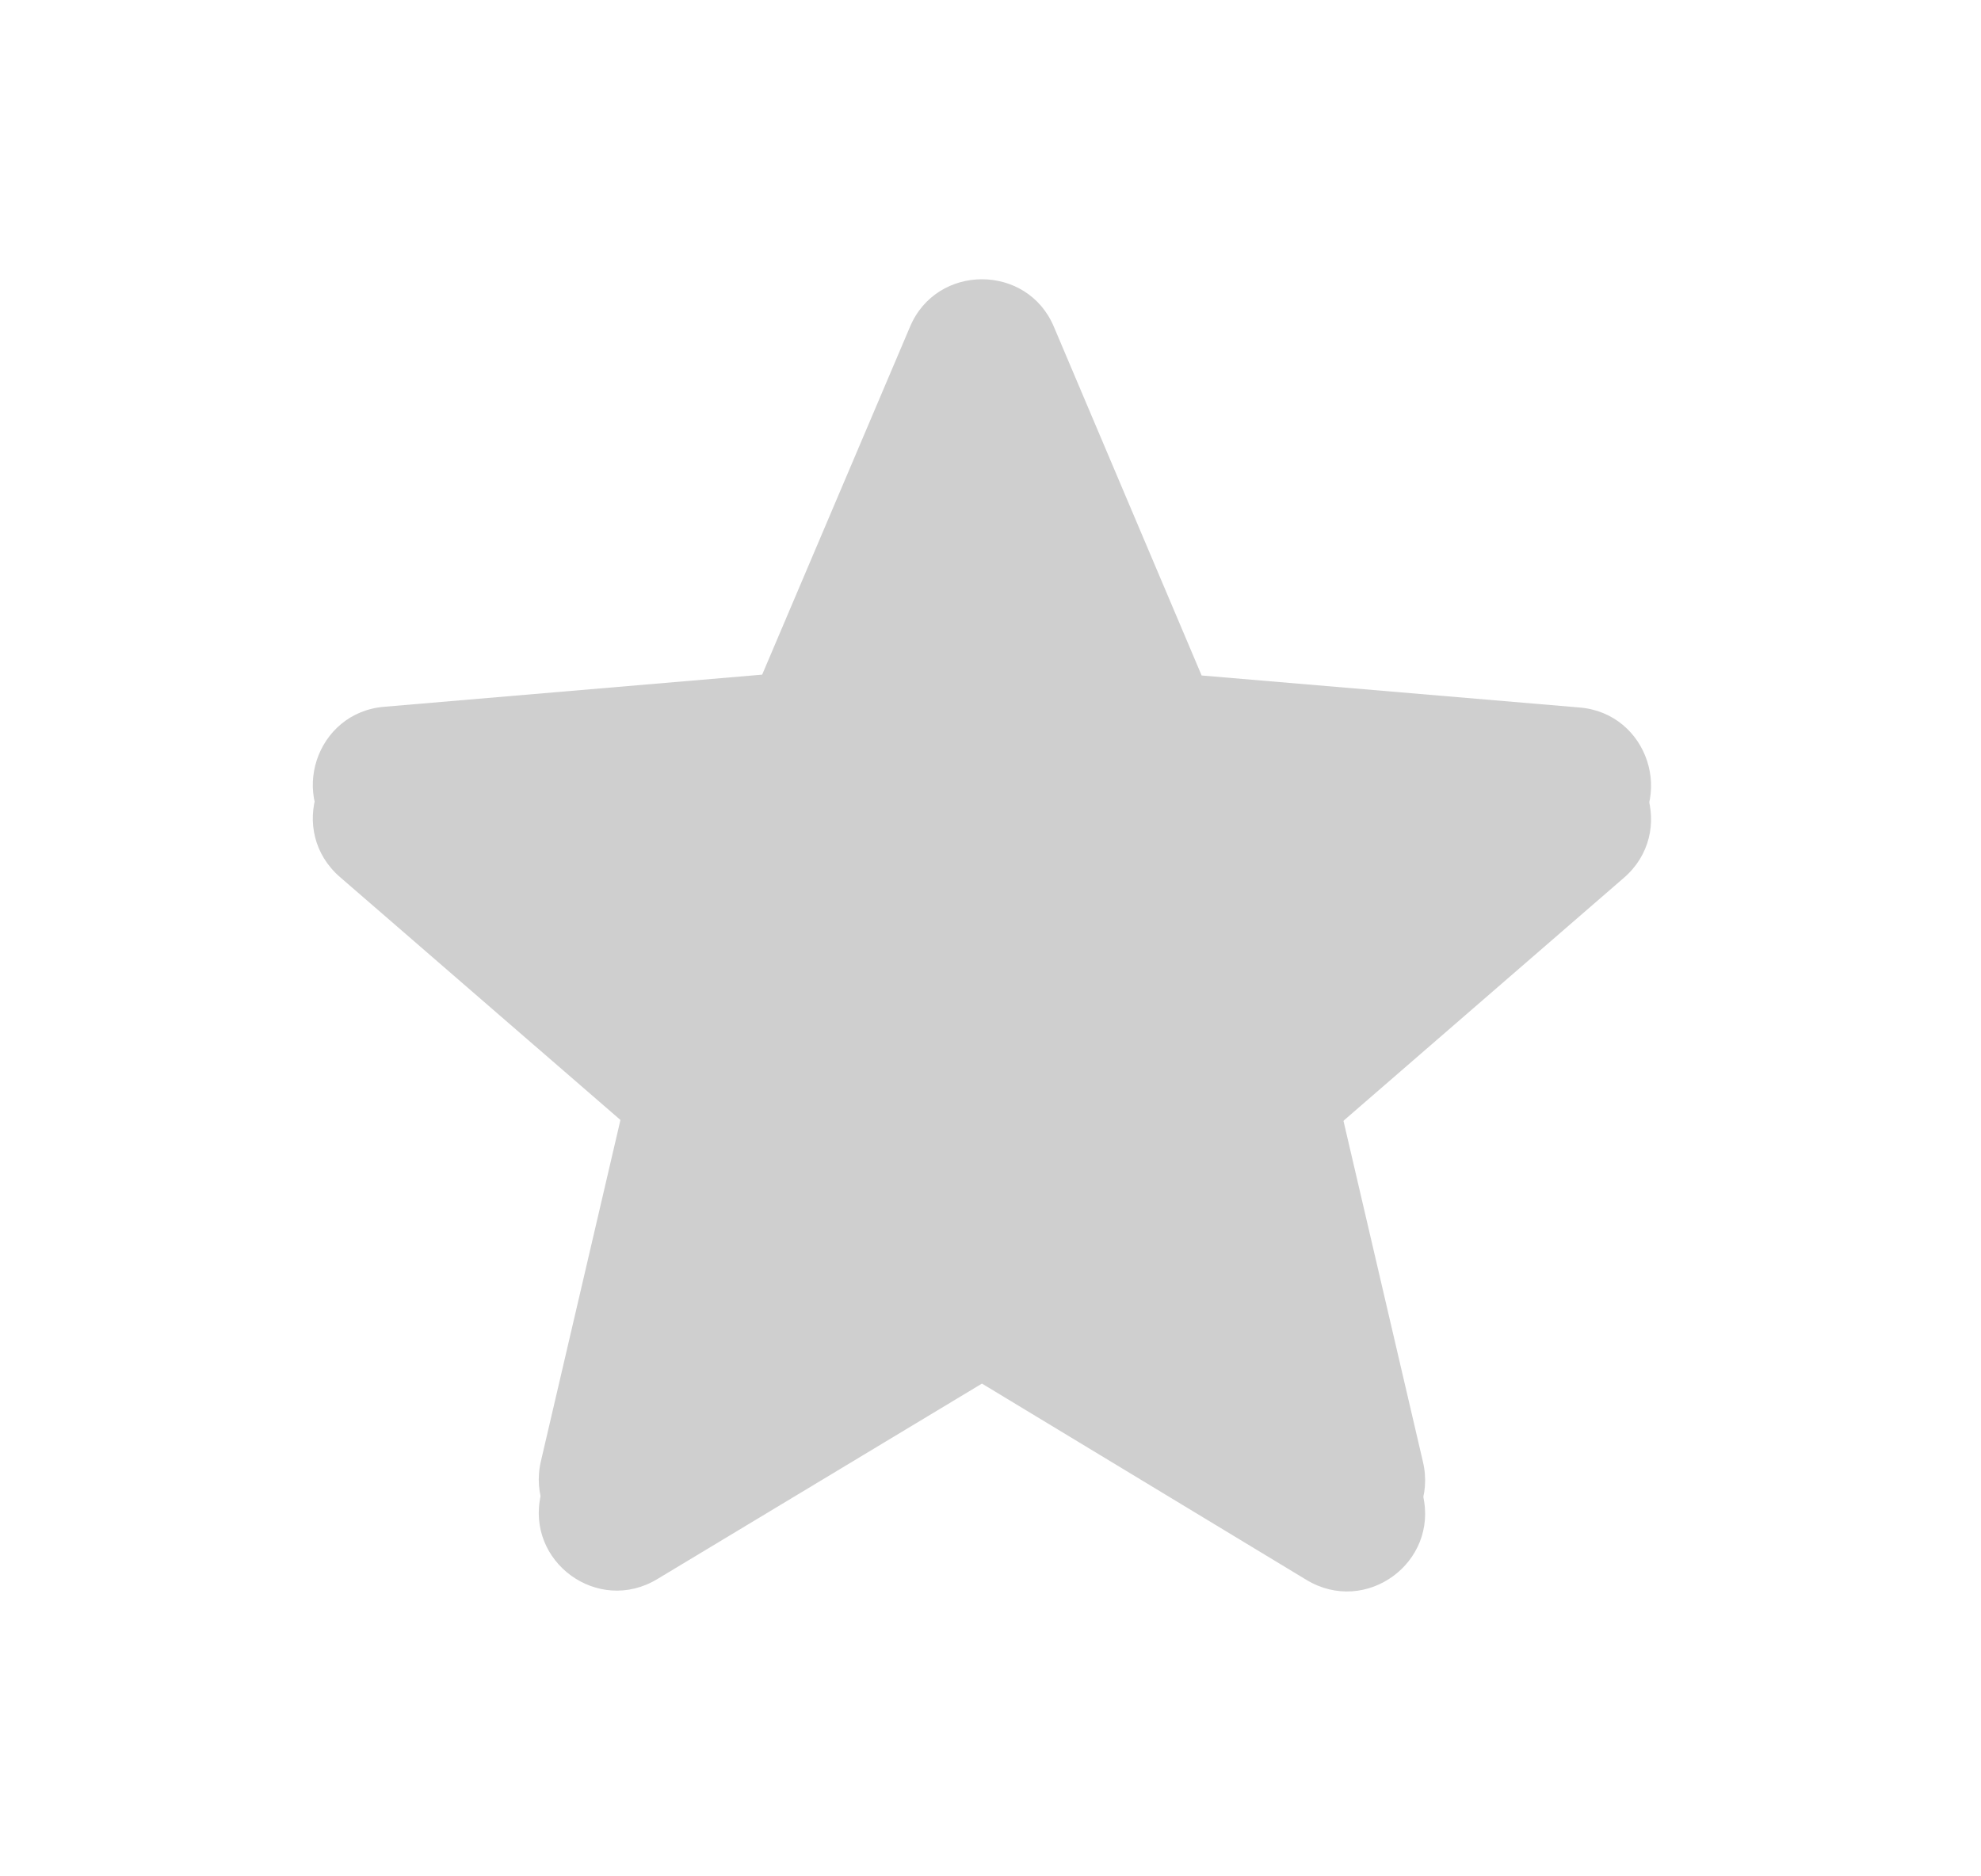 <svg width="19" height="18" viewBox="0 0 19 18" fill="none" xmlns="http://www.w3.org/2000/svg">
<path d="M9.418 12.952L12.53 14.835C13.1 15.18 13.798 14.67 13.648 14.025L12.823 10.485L15.575 8.1C16.078 7.665 15.808 6.84 15.148 6.787L11.525 6.48L10.108 3.135C9.853 2.527 8.983 2.527 8.728 3.135L7.31 6.472L3.688 6.78C3.028 6.832 2.758 7.657 3.26 8.092L6.013 10.477L5.188 14.017C5.038 14.662 5.735 15.172 6.305 14.827L9.418 12.952Z" fill="#CFCFCF"/>
<path d="M9.418 13.273L12.53 15.156C13.1 15.501 13.798 14.991 13.648 14.346L12.823 10.806L15.575 8.421C16.078 7.986 15.808 7.161 15.148 7.108L11.525 6.801L10.108 3.456C9.853 2.848 8.983 2.848 8.728 3.456L7.31 6.793L3.688 7.101C3.028 7.153 2.758 7.978 3.26 8.413L6.013 10.798L5.188 14.338C5.038 14.983 5.735 15.493 6.305 15.148L9.418 13.273Z" fill="#CFCFCF"/>
</svg>
